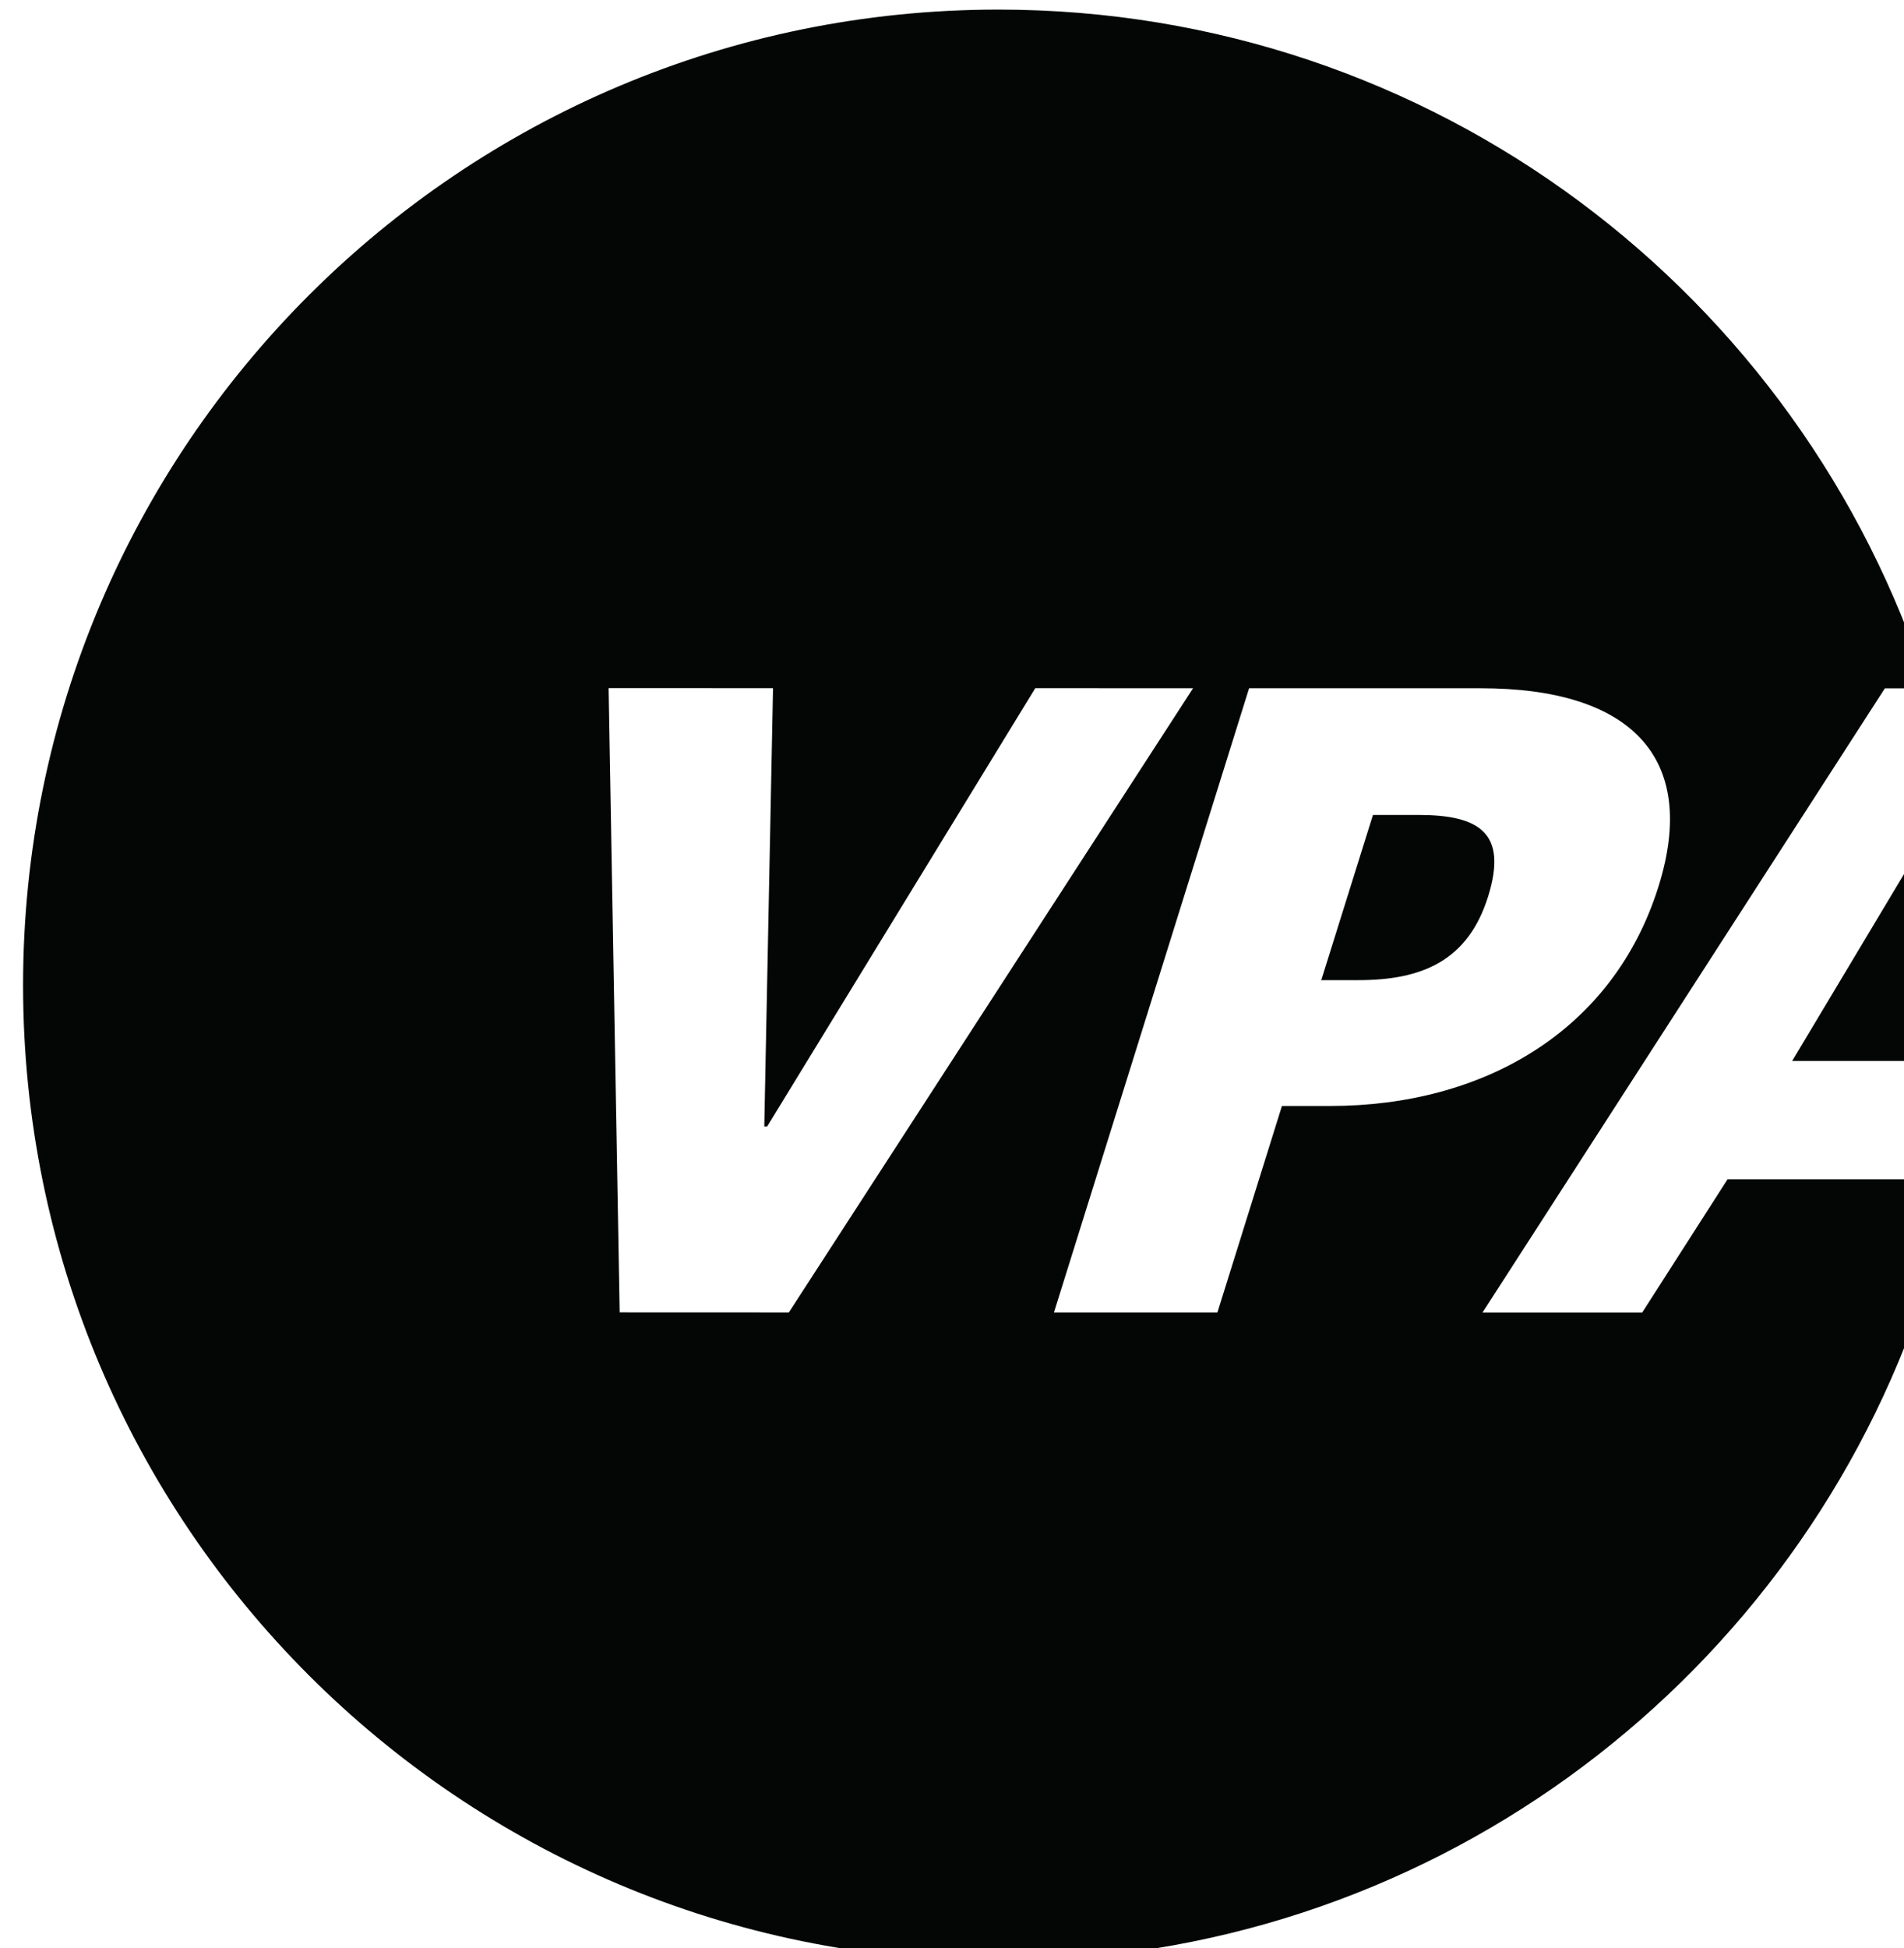 <?xml version="1.0" encoding="UTF-8" standalone="no"?> <svg xmlns:inkscape="http://www.inkscape.org/namespaces/inkscape" xmlns:sodipodi="http://sodipodi.sourceforge.net/DTD/sodipodi-0.dtd" xmlns="http://www.w3.org/2000/svg" xmlns:svg="http://www.w3.org/2000/svg" width="98.534mm" height="100.796mm" viewBox="0 0 98.534 100.796" version="1.1" id="svg1" xml:space="preserve"><defs id="defs1"></defs><g id="g1" inkscape:groupmode="layer" inkscape:label="1" transform="matrix(0.265,0,0,0.265,-758.255,-315.197)"><g id="group-R5"><path id="path20" d="m 3138.367,1348.523 h -8.907 l -10.093,32.253 h 7.24 c 12.253,0 21.373,-3.653 25.333,-16.307 3.893,-12.453 -1.693,-15.933 -13.573,-15.947 z m 0,0 h -8.907 l -10.093,32.253 h 7.24 c 12.253,0 21.373,-3.653 25.333,-16.307 3.893,-12.453 -1.693,-15.933 -13.573,-15.947 z m 0,0 h -8.907 l -10.093,32.253 h 7.24 c 12.253,0 21.373,-3.653 25.333,-16.307 3.893,-12.453 -1.693,-15.933 -13.573,-15.947 z m -26.68,56.813 -12.6,40.307 h -31.92 l 38.107,-121.853 h 45.28 c 29.133,0 42.587,13.387 34.68,38.667 -8.88,28.413 -34.387,42.88 -64.08,42.88 z m -96.293,40.307 -33.04,-0.013 -2.16,-121.867 32.107,0.013 -1.707,85.573 h 0.56 l 52.36,-85.573 30.813,0.013 z m 183.32,-26 -16.667,26.013 h -31.187 l 78.573,-121.853 h 8.373 c -24.52,-76.853 -96.493,-132.509 -181.48,-132.509 -105.2,0 -190.48,85.283 -190.48,190.483 0,105.2 85.28,190.48 190.48,190.48 83.027,0 153.64,-53.12 179.707,-127.227 v -0.027 l -0.387,-25.36 z m -60.347,-71.12 h -8.907 l -10.093,32.253 h 7.24 c 12.253,0 21.373,-3.653 25.333,-16.307 3.893,-12.453 -1.693,-15.933 -13.573,-15.947 z m 0,0 h -8.907 l -10.093,32.253 h 7.24 c 12.253,0 21.373,-3.653 25.333,-16.307 3.893,-12.453 -1.693,-15.933 -13.573,-15.947 z m 98.96,4.6 -26,43.427 h 26.16 l 0.773,-43.427 z m -98.96,-4.6 h -8.907 l -10.093,32.253 h 7.24 c 12.253,0 21.373,-3.653 25.333,-16.307 3.893,-12.453 -1.693,-15.933 -13.573,-15.947 z m 0,0 h -8.907 l -10.093,32.253 h 7.24 c 12.253,0 21.373,-3.653 25.333,-16.307 3.893,-12.453 -1.693,-15.933 -13.573,-15.947" style="fill:#040606;fill-opacity:1;fill-rule:nonzero;stroke:none;stroke-width:0.133"></path></g></g></svg> 
